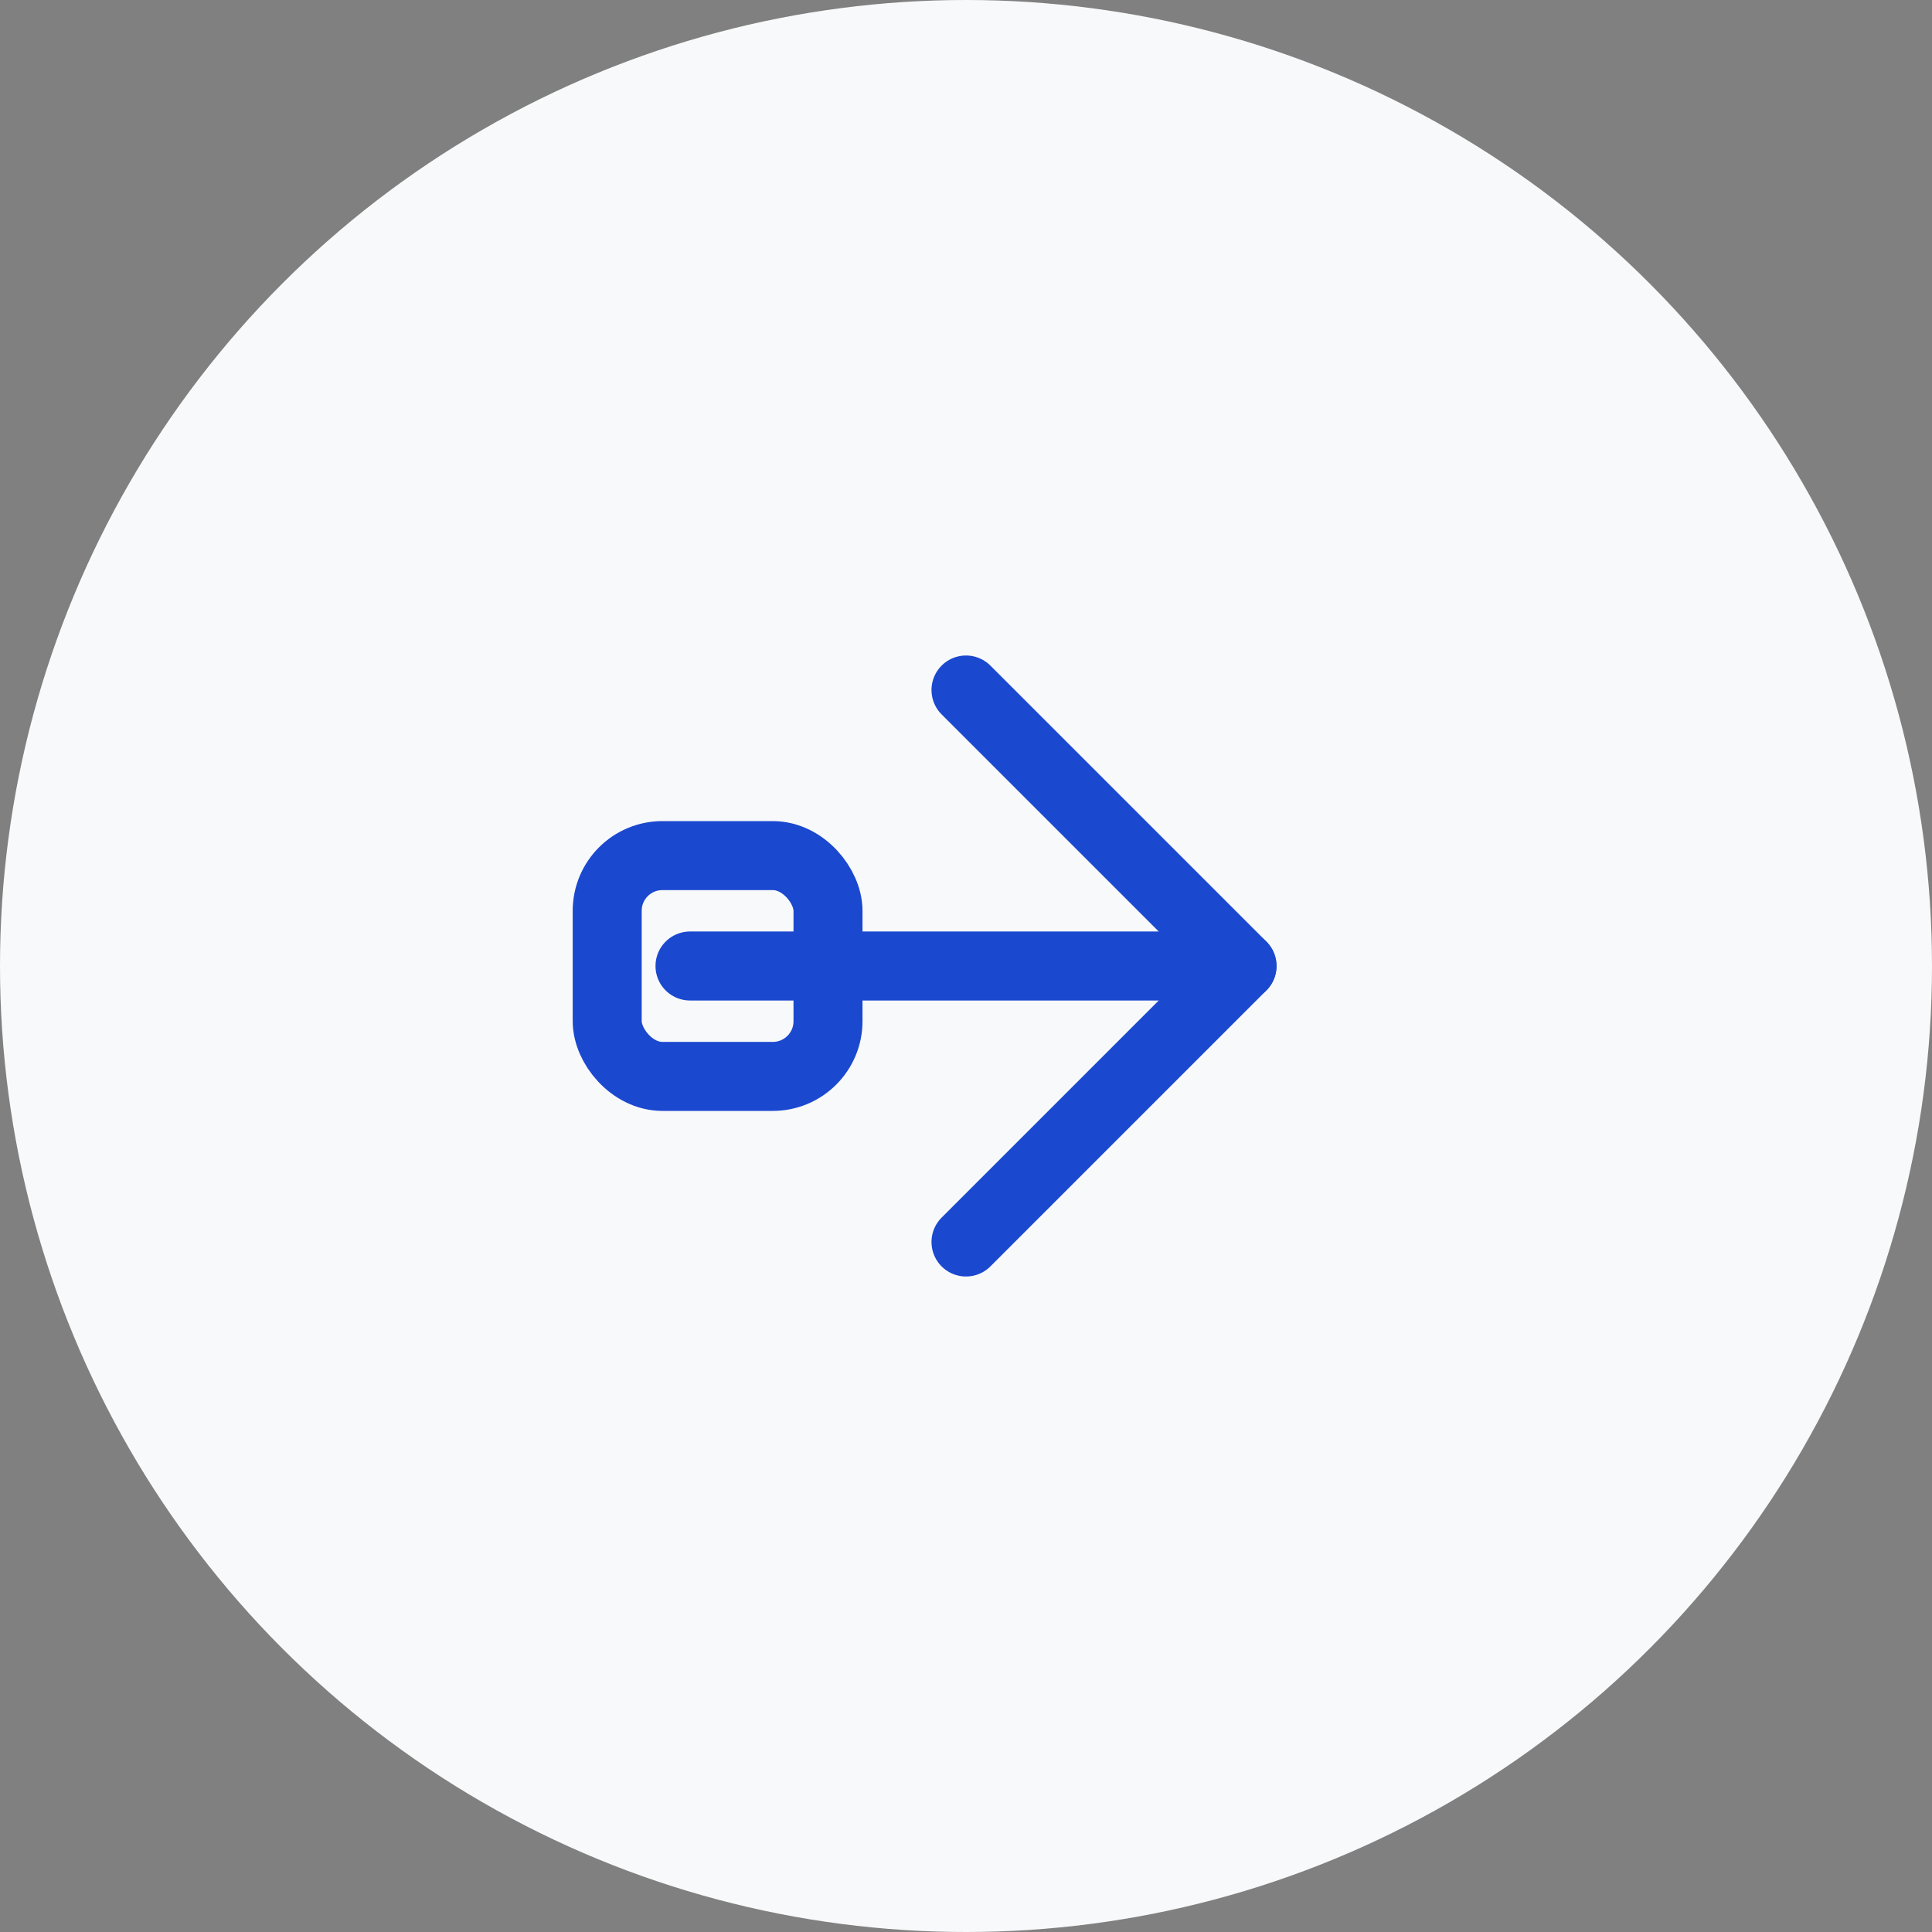 <svg xmlns="http://www.w3.org/2000/svg" width="70" height="70" viewBox="0 0 70 70" fill="none">
  <rect x="0" y="0" width="70" height="70" fill="#808080" stroke="none"/>
  <circle cx="35" cy="35" r="35" fill="#F8F9FA"/>
  <path d="M25 35H45" stroke="#1A48CF" stroke-width="2.5" stroke-linecap="round" stroke-linejoin="round"/>
  <path d="M35 25L45 35L35 45" stroke="#1A48CF" stroke-width="2.5" stroke-linecap="round" stroke-linejoin="round"/>
  <rect x="22" y="31" width="8" height="8" rx="2" stroke="#1A48CF" stroke-width="2.5" stroke-linecap="round" stroke-linejoin="round"/>
</svg>
